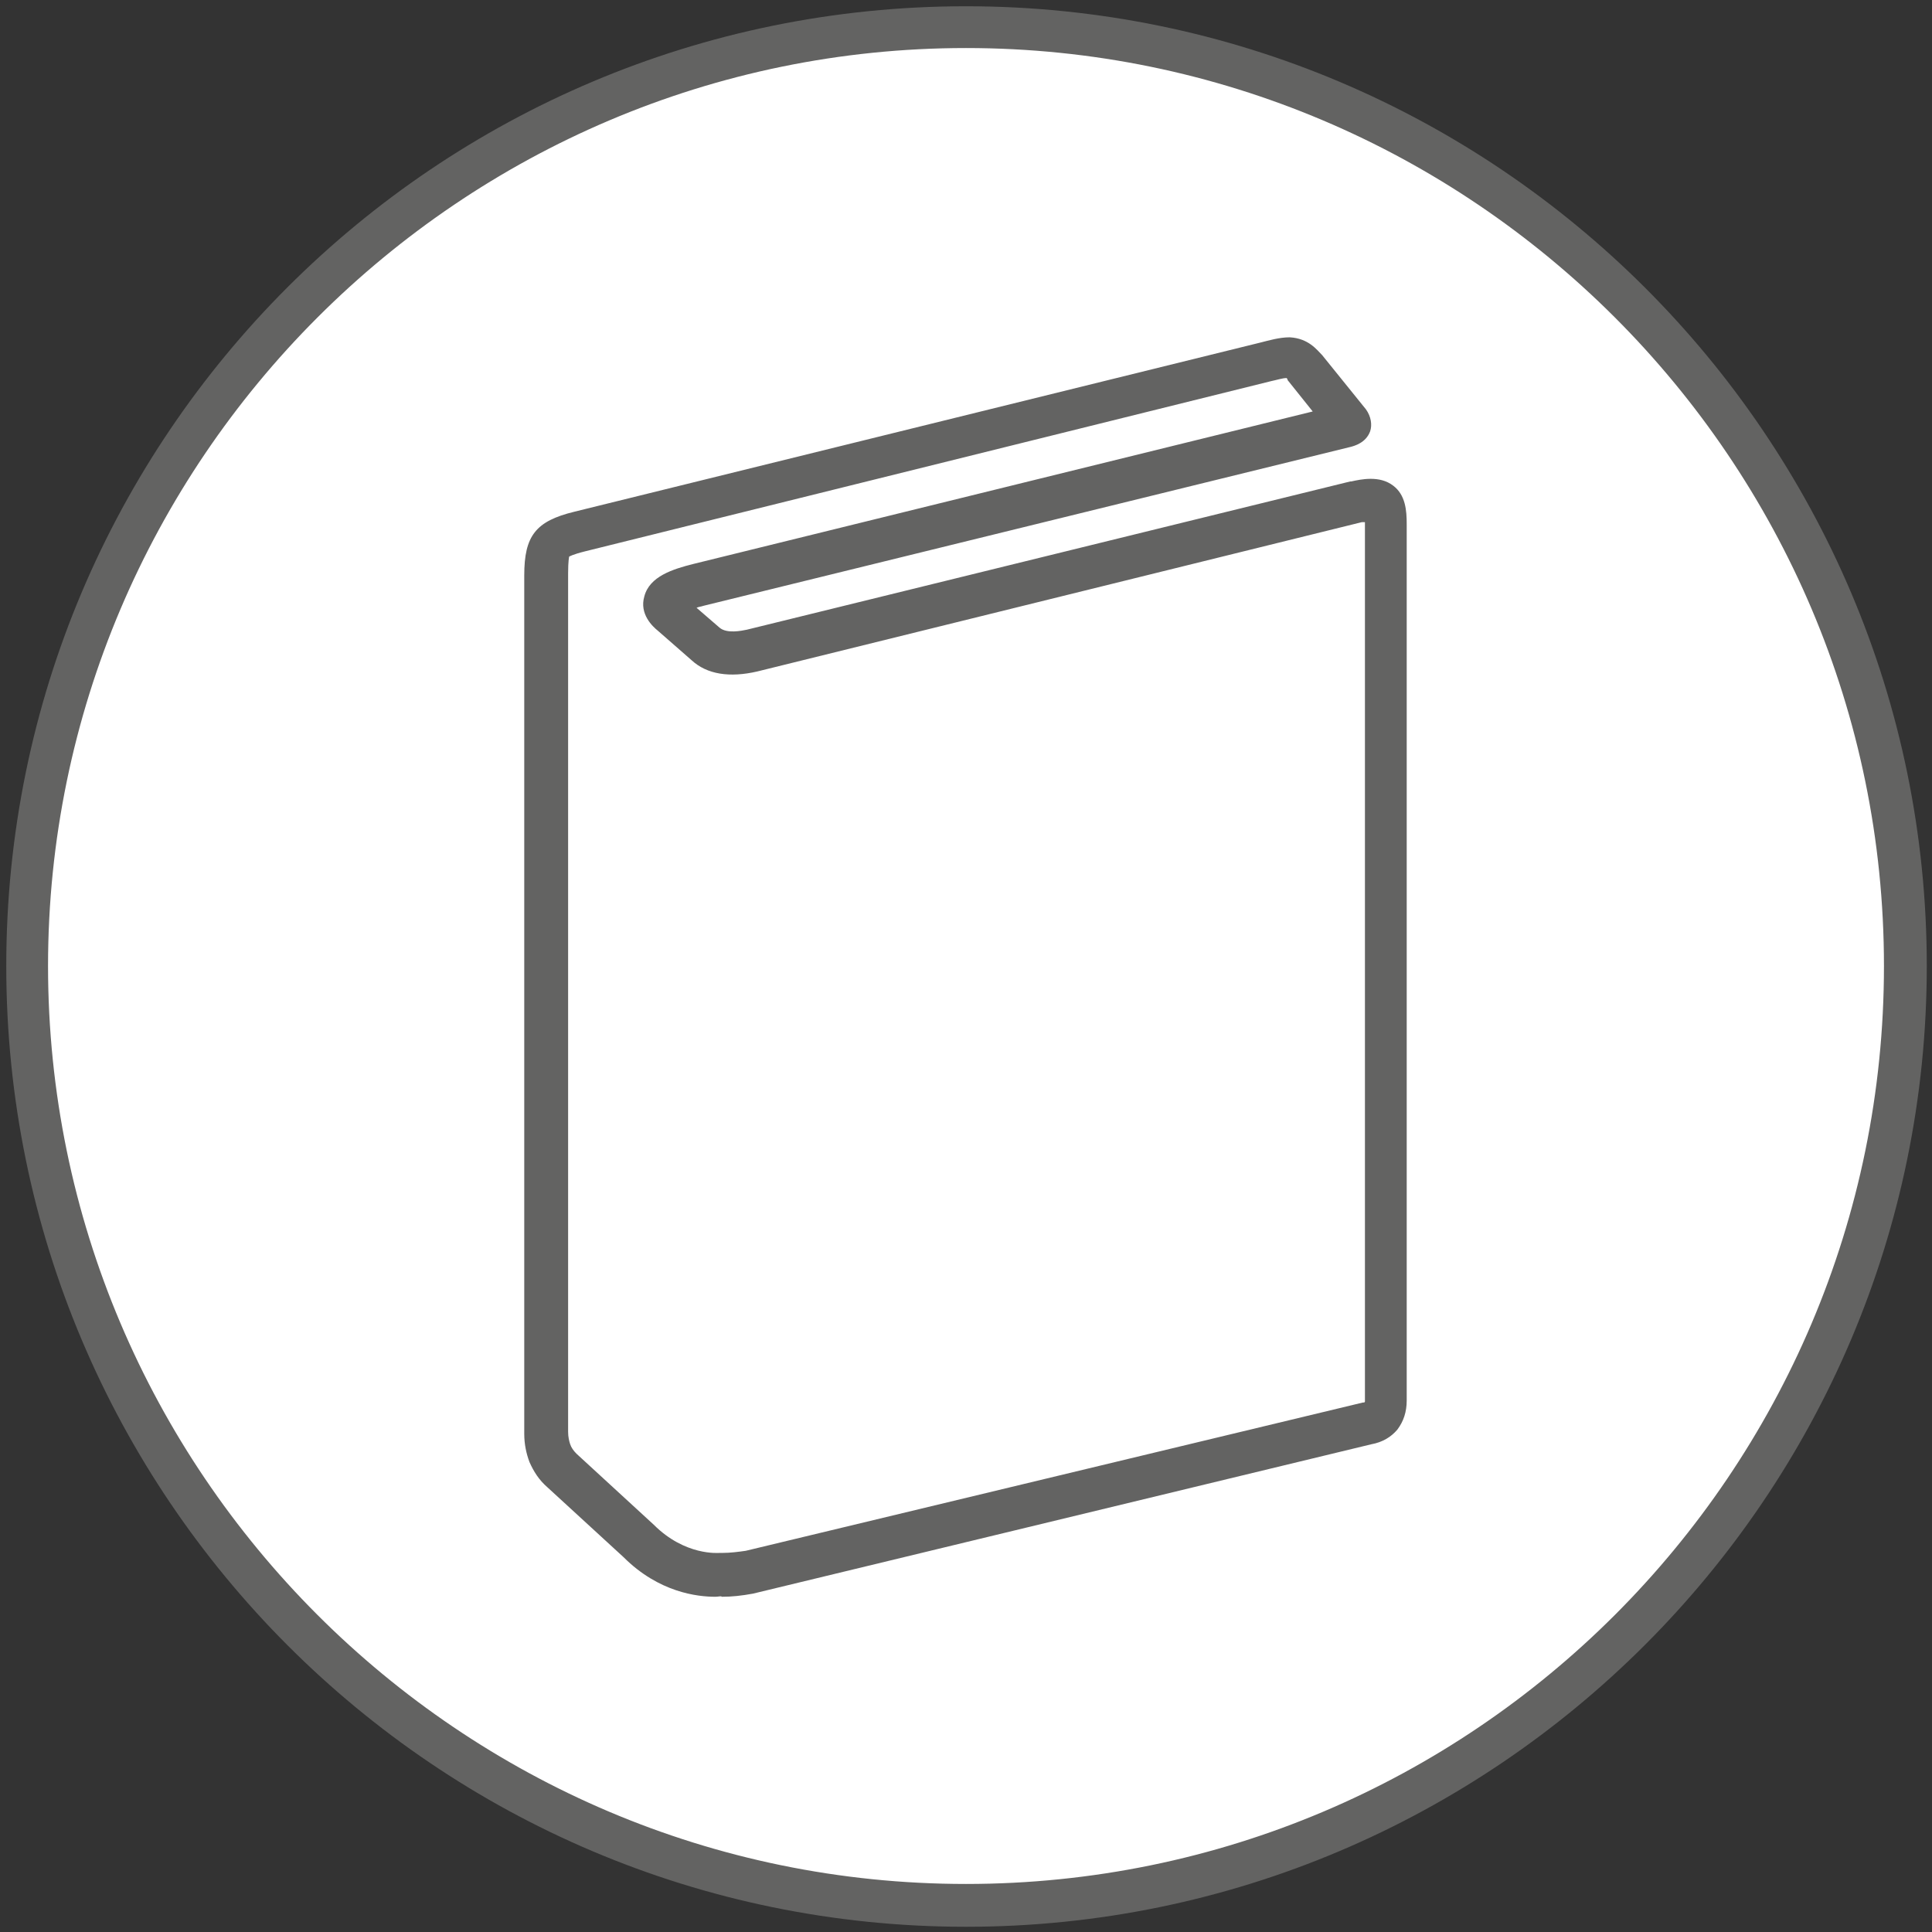 <?xml version="1.0" encoding="utf-8"?>
<!-- Generator: Adobe Illustrator 22.1.0, SVG Export Plug-In . SVG Version: 6.00 Build 0)  -->
<svg version="1.1" id="Layer_1" xmlns="http://www.w3.org/2000/svg" xmlns:xlink="http://www.w3.org/1999/xlink" x="0px" y="0px"
	 viewBox="0 0 185 185" style="enable-background:new 0 0 185 185;" xml:space="preserve">
<rect x="0" y="0" width="185" height="185" fill="#333333" stroke="none"/>
<style type="text/css">
	.st0{fill:#FFFFFF;}
	.st1{fill:#636362;}
</style>
<path class="st0" d="M92.5,2.6C42.8,2.6,2.6,42.9,2.6,92.5s40.3,89.9,89.9,89.9s89.9-40.2,89.9-89.9S142.2,2.6,92.5,2.6"/>
<path class="st1" d="M92.5,184.5c-50.7,0-91.9-41.2-91.9-92S41.8,0.6,92.5,0.6s92,41.2,92,91.9S143.2,184.5,92.5,184.5z M92.5,4.6
	C44.1,4.6,4.6,44.1,4.6,92.5s39.4,87.9,87.9,87.9s87.9-39.4,87.9-87.9S140.9,4.6,92.5,4.6z"/>
<path class="st1" d="M68.5,152.9c-1.7,0-5.4-0.4-8.8-3.8l-7.3-6.7c-0.8-0.7-1.3-1.5-1.7-2.4c-0.3-0.8-0.5-1.7-0.5-2.7l0-82.2
	c0-3.8,1.1-5.2,4.8-6.1l65.7-16.2c0.8-0.2,1.8-0.5,2.8-0.5c1.8,0.1,2.6,1.2,3.1,1.7l4.2,5.2c0.5,0.7,0.6,1.5,0.4,2.1
	c-0.4,1.1-1.5,1.4-1.9,1.5L67.4,58c-0.3,0.1-0.5,0.1-0.7,0.2l2.2,1.9c0.7,0.6,2.1,0.3,2.6,0.2l57.8-14.2c0,0,0.1,0,0.1,0
	c0.9-0.2,2.7-0.6,4,0.4c1.2,0.9,1.3,2.4,1.3,3.7l0,83.9c0,1.1-0.3,2-0.9,2.8c-0.6,0.7-1.4,1.2-2.5,1.4l-59.2,14.3
	c-1.1,0.2-2,0.3-3,0.3C69.1,152.8,68.8,152.9,68.5,152.9z M123.2,36.2c-0.4,0-1,0.2-1.5,0.3L56,52.8c-1.2,0.3-1.5,0.5-1.5,0.5
	c0,0-0.1,0.4-0.1,1.6l0,82.2c0,0.5,0.1,0.9,0.2,1.2c0.1,0.3,0.3,0.6,0.6,0.9l7.4,6.8c3,3,6.2,2.7,6.3,2.7l0.3,0
	c0.7,0,1.5-0.1,2.2-0.2l59.1-14.2c0.1,0,0.2,0,0.2-0.1c0,0,0-0.1,0-0.1l0-83.9c0-0.1,0-0.2,0-0.2c-0.1,0-0.1,0-0.2,0l-0.1,0
	L72.5,64.3c-2.6,0.6-4.8,0.3-6.3-1.1L63,60.4c-0.5-0.4-1.8-1.6-1.3-3.3c0.5-1.9,2.7-2.6,4.7-3.1l59.3-14.6l-2.4-3
	C123.3,36.4,123.3,36.3,123.2,36.2z"/>
</svg>
